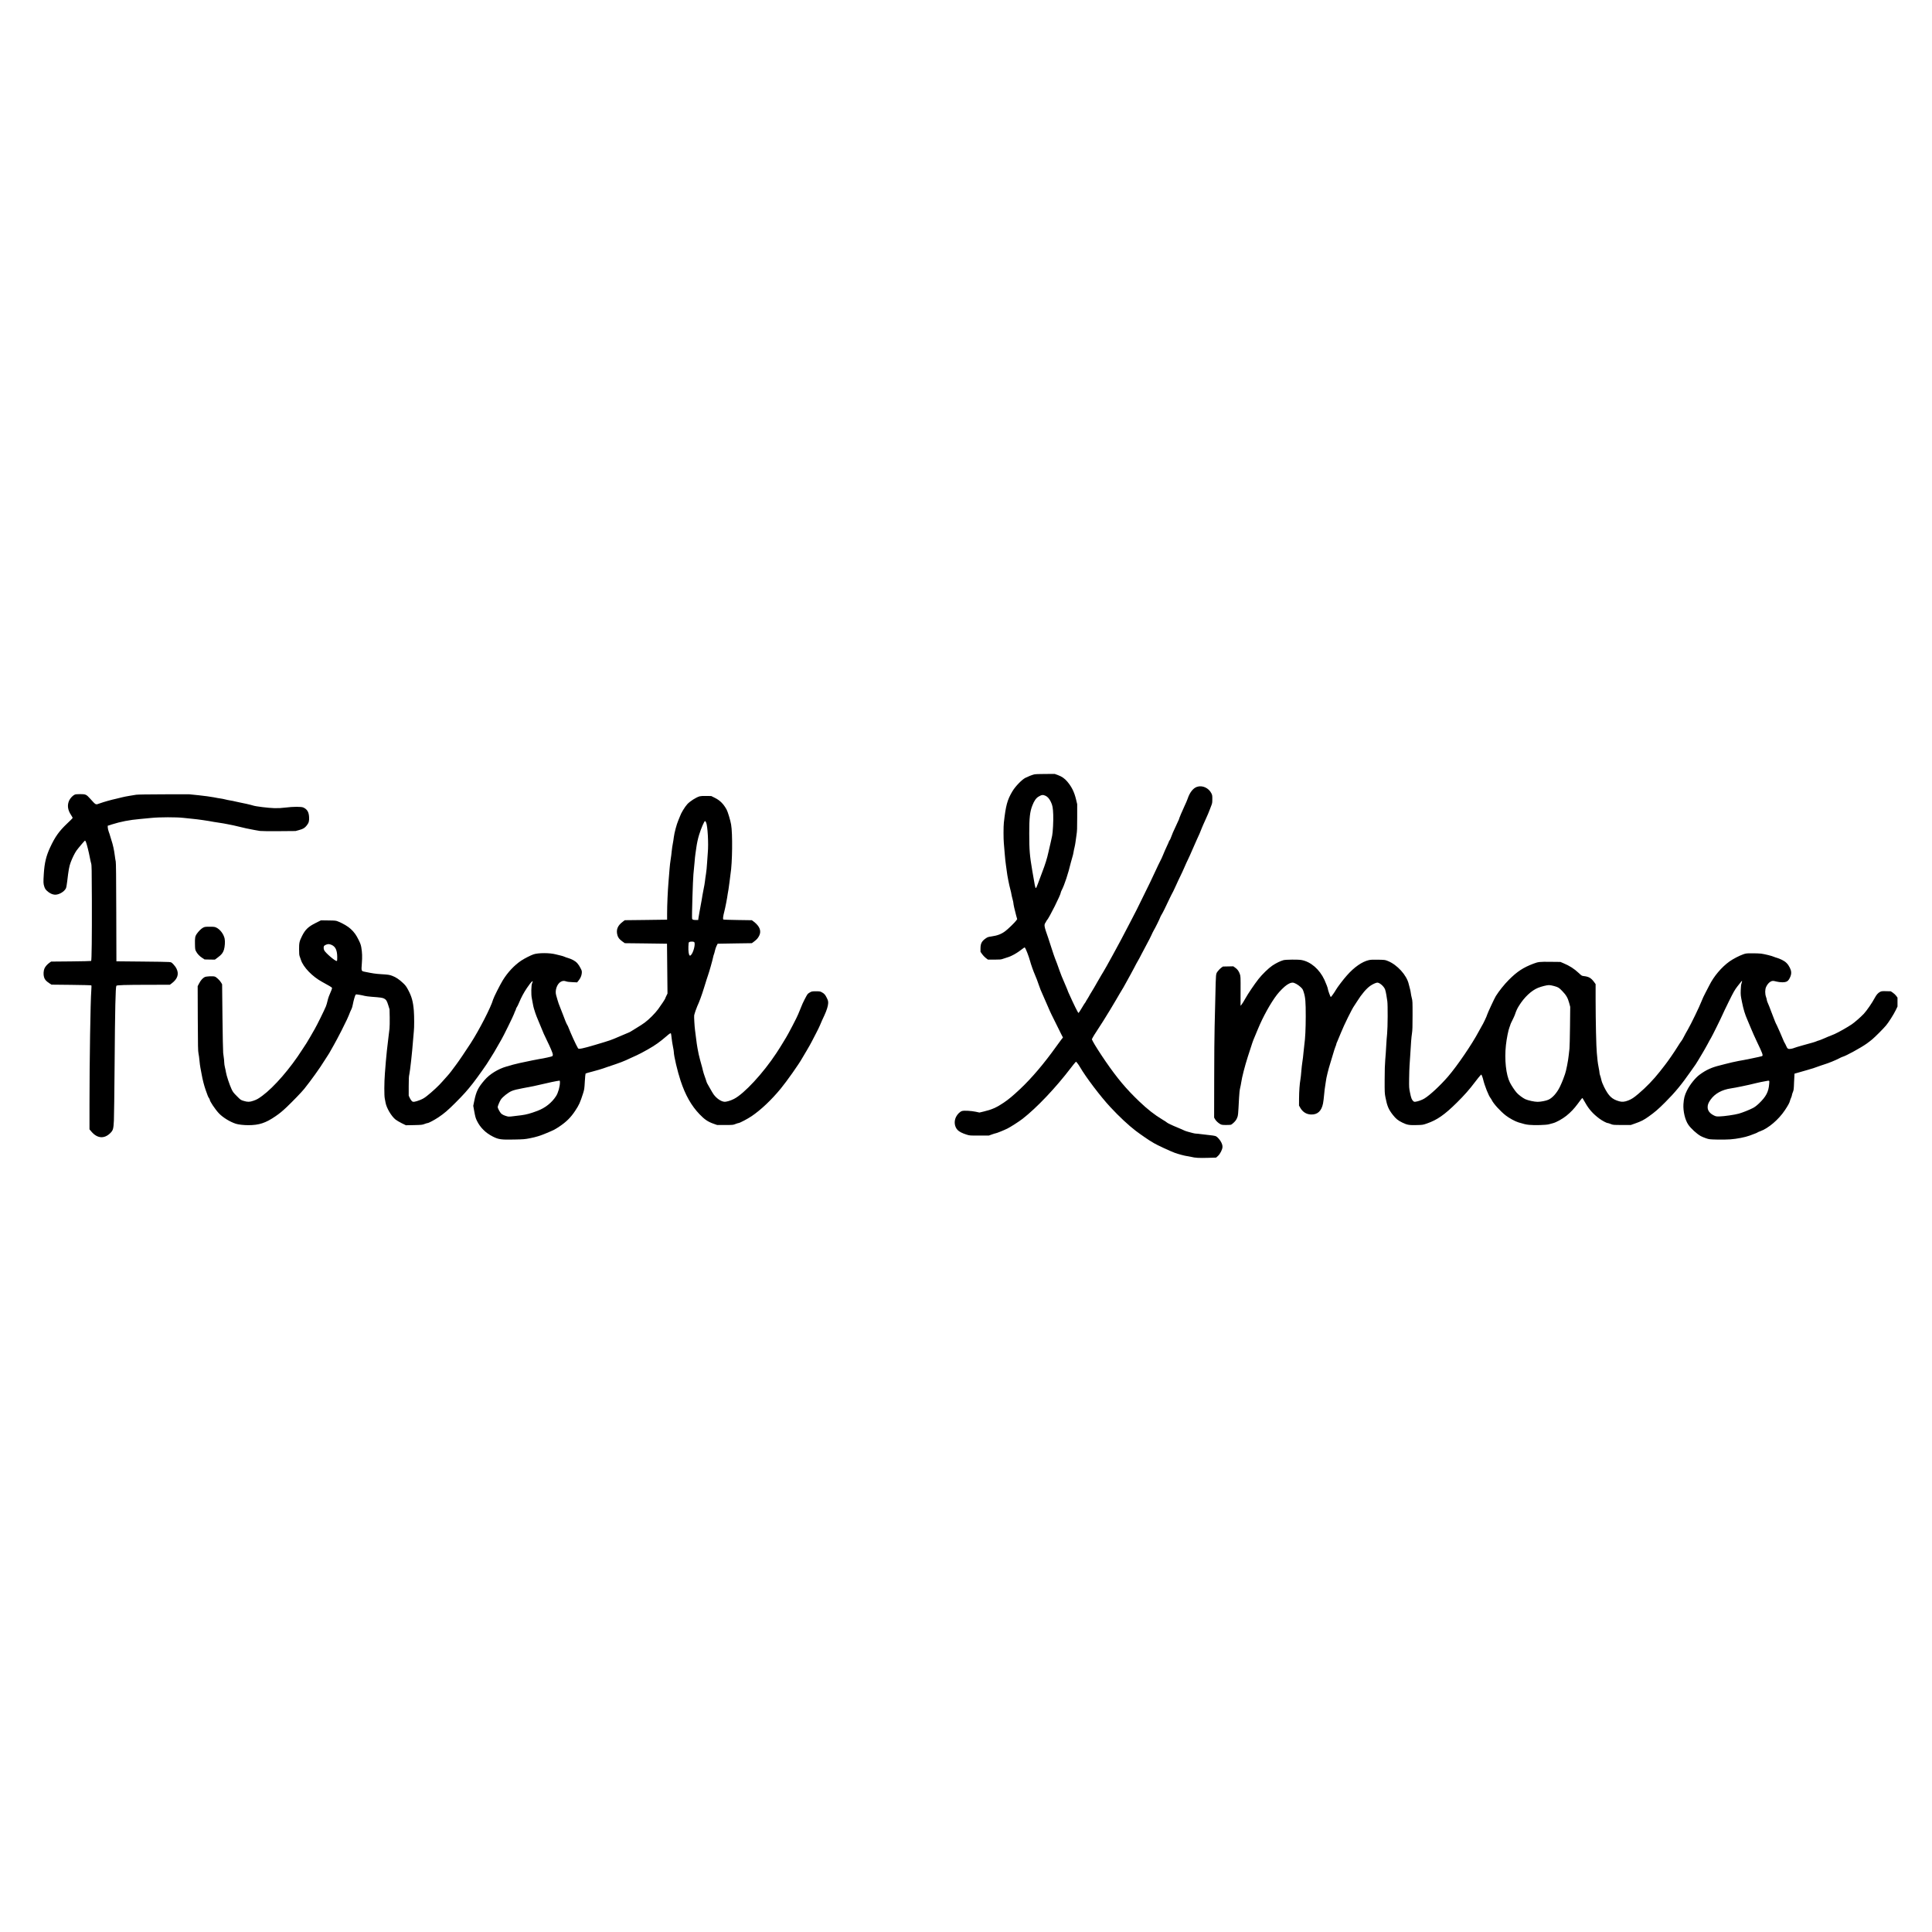 <?xml version="1.0" encoding="UTF-8" standalone="yes"?>
<svg version="1.0" xmlns="http://www.w3.org/2000/svg" width="4096pt" height="4096pt" viewBox="0 0 5462 5462" preserveAspectRatio="xMidYMid meet">
  <g transform="translate(0,5462) scale(0.1,-0.1)" fill="#000000" stroke="none">
    <path d="M29235 32726 c-66 -17 -165 -56 -245 -96 -99 -49 -285 -241 -368
-381 -145 -243 -187 -398 -242 -889 -12 -108 -12 -455 0 -580 5 -52 16 -187
25 -300 9 -113 24 -259 35 -325 10 -66 21 -147 25 -180 10 -99 66 -383 96
-490 15 -55 31 -122 34 -150 4 -27 18 -88 31 -134 13 -46 24 -97 24 -113 0
-33 38 -203 79 -353 l28 -100 -30 -43 c-39 -54 -223 -233 -302 -293 -112 -86
-226 -130 -399 -154 -86 -12 -107 -19 -153 -51 -118 -81 -152 -146 -153 -286
l0 -97 43 -62 c24 -35 70 -84 105 -111 l63 -48 182 0 c158 1 189 3 237 21 30
11 86 29 123 40 123 35 275 120 413 229 41 33 80 58 85 54 23 -14 112 -241
149 -379 27 -101 94 -291 139 -393 38 -88 78 -191 104 -272 31 -94 76 -209
122 -305 26 -55 83 -185 127 -290 44 -104 95 -219 114 -255 19 -36 77 -153
129 -260 52 -107 118 -239 145 -293 l51 -98 -56 -72 c-30 -40 -92 -124 -137
-187 -339 -475 -693 -892 -1016 -1196 -209 -196 -329 -296 -467 -389 -205
-138 -338 -196 -567 -250 l-118 -28 -102 22 c-127 27 -326 38 -387 22 -60 -17
-133 -88 -173 -168 -62 -126 -45 -273 43 -368 45 -48 133 -94 256 -132 87 -27
92 -28 358 -27 l270 0 89 32 c49 18 96 32 103 32 23 0 236 86 333 134 91 45
333 201 431 277 398 310 937 878 1361 1435 59 77 117 149 129 160 l21 19 34
-39 c19 -22 55 -76 81 -120 157 -274 583 -835 852 -1123 254 -273 512 -514
721 -674 122 -93 421 -299 434 -299 3 0 38 -21 77 -47 72 -46 461 -227 594
-276 98 -35 279 -84 345 -92 30 -4 81 -13 114 -21 112 -29 226 -35 469 -28
l238 7 49 44 c34 30 62 70 90 125 52 104 54 163 10 255 -30 66 -106 155 -150
178 -28 15 -122 29 -285 45 -60 5 -137 15 -170 20 -33 5 -78 10 -100 10 -22 0
-65 7 -95 15 -30 8 -91 24 -135 36 -44 11 -96 29 -115 39 -19 11 -102 46 -183
80 -160 65 -302 133 -312 149 -3 6 -58 42 -123 80 -215 128 -427 294 -655 513
-368 352 -614 644 -946 1125 -146 211 -323 489 -362 568 l-31 63 27 53 c15 30
58 99 95 154 98 147 303 471 391 620 42 72 115 193 161 270 47 77 98 165 114
195 16 30 43 75 60 100 17 25 66 110 109 190 43 80 103 190 135 245 32 55 83
151 114 212 31 62 74 142 96 178 22 36 68 121 101 188 34 67 102 196 152 287
50 91 107 203 128 250 20 47 51 110 69 140 47 79 165 319 180 364 7 21 26 58
42 82 26 39 120 228 225 454 19 41 39 82 44 90 27 44 86 166 139 284 32 74 86
187 118 252 33 66 85 180 117 254 32 74 79 179 106 232 27 54 75 162 108 240
33 79 94 216 135 306 75 161 96 210 141 327 12 33 61 144 108 246 47 102 99
223 115 270 17 46 41 109 53 139 19 45 23 75 23 165 1 100 -1 115 -26 166 -76
153 -255 235 -407 184 -109 -36 -206 -160 -264 -335 -14 -41 -54 -136 -90
-210 -60 -125 -157 -357 -157 -377 0 -4 -34 -78 -75 -163 -78 -163 -123 -268
-156 -362 -11 -31 -27 -62 -35 -69 -8 -6 -14 -17 -14 -24 0 -6 -29 -72 -64
-146 -35 -74 -78 -172 -96 -219 -18 -47 -39 -96 -47 -110 -25 -44 -174 -353
-194 -402 -10 -25 -73 -158 -139 -295 -67 -136 -171 -349 -232 -473 -141 -289
-144 -296 -308 -610 -259 -498 -337 -645 -407 -770 -39 -69 -86 -156 -106
-195 -51 -101 -292 -525 -316 -556 -10 -14 -64 -106 -119 -205 -55 -99 -125
-218 -155 -265 -30 -48 -69 -113 -85 -145 -17 -32 -42 -74 -56 -93 -14 -19
-26 -39 -26 -45 0 -5 -9 -19 -19 -30 -11 -12 -55 -81 -98 -155 -44 -74 -84
-136 -91 -139 -14 -4 -131 234 -292 593 -10 22 -24 58 -30 80 -7 22 -46 114
-87 205 -41 91 -97 228 -123 305 -62 177 -101 284 -133 360 -14 33 -57 161
-97 285 -39 124 -82 254 -94 290 -117 331 -124 368 -81 432 14 20 25 40 25 44
0 4 8 17 19 28 65 71 391 724 391 782 0 9 11 37 24 63 80 151 187 476 263 796
8 33 25 94 38 135 14 41 29 107 35 145 6 39 19 104 30 145 10 41 21 102 25
135 3 33 16 123 28 200 19 125 21 179 21 510 l0 370 -32 133 c-50 209 -122
355 -247 504 -77 91 -155 145 -270 187 l-86 31 -267 -1 c-180 0 -283 -5 -317
-13z m324 -604 c59 -27 108 -84 150 -172 47 -99 59 -161 67 -360 7 -165 -10
-506 -30 -595 -8 -33 -28 -125 -45 -205 -17 -80 -34 -152 -37 -160 -3 -8 -14
-53 -23 -100 -37 -173 -94 -355 -178 -572 -47 -123 -99 -261 -115 -308 -36
-101 -56 -142 -67 -135 -14 8 -27 73 -95 475 -76 447 -88 590 -88 1075 0 436
18 604 88 783 50 130 105 209 174 250 90 54 125 58 199 24z"/>
    <path d="M2115 32156 c-57 -25 -130 -102 -160 -168 -60 -133 -41 -268 55 -411
37 -53 46 -75 40 -88 -5 -9 -73 -77 -151 -150 -229 -217 -342 -376 -481 -675
-113 -243 -159 -435 -179 -738 -16 -252 -14 -287 12 -368 18 -56 32 -80 72
-119 71 -70 165 -114 242 -113 108 1 250 85 297 177 13 27 25 89 38 201 38
325 57 426 98 536 46 123 110 253 162 330 38 55 222 274 241 285 5 4 18 -13
28 -37 23 -51 82 -288 111 -443 11 -60 28 -135 37 -165 15 -50 17 -151 20
-1055 3 -1004 -5 -1686 -20 -1702 -5 -4 -261 -10 -570 -13 l-562 -5 -46 -32
c-61 -43 -117 -106 -142 -162 -28 -64 -34 -172 -13 -244 20 -70 57 -112 144
-170 l67 -44 559 -6 c316 -3 563 -10 568 -15 6 -6 5 -62 -1 -143 -24 -301 -51
-2012 -51 -3216 l0 -711 56 -66 c166 -194 364 -208 535 -37 76 77 87 115 99
351 5 102 14 802 20 1555 12 1625 26 2215 50 2256 13 20 238 27 938 28 l573 1
52 38 c166 124 213 264 138 415 -19 40 -57 93 -90 126 -55 57 -57 58 -126 64
-38 4 -388 10 -777 13 l-707 7 -4 1391 c-2 983 -7 1403 -15 1431 -6 22 -18 98
-27 170 -18 149 -54 313 -96 435 -16 47 -33 103 -38 125 -5 22 -21 71 -36 109
-14 38 -27 92 -28 120 l-2 51 115 37 c249 79 502 128 790 153 96 8 247 22 335
32 223 23 707 24 900 1 77 -10 199 -22 270 -28 126 -11 426 -54 590 -86 44 -8
125 -21 180 -28 55 -8 145 -23 200 -35 55 -11 134 -27 175 -35 41 -8 107 -23
145 -34 93 -26 326 -76 450 -97 55 -10 125 -22 155 -27 31 -5 260 -8 530 -6
l475 4 99 27 c118 32 161 58 220 133 57 73 70 121 64 237 -8 141 -55 219 -162
268 -59 27 -288 26 -506 -2 -124 -15 -202 -19 -315 -16 -165 4 -529 49 -597
73 -48 17 -319 79 -413 95 -33 6 -82 16 -110 24 -27 8 -84 19 -125 25 -41 6
-106 20 -145 30 -38 10 -95 21 -125 25 -30 3 -120 19 -200 35 -80 16 -269 41
-420 57 l-275 28 -715 -1 c-455 -1 -739 -6 -780 -12 -36 -6 -123 -20 -195 -32
-71 -11 -164 -30 -205 -41 -41 -11 -113 -29 -160 -39 -159 -35 -335 -85 -466
-131 -127 -45 -105 -56 -279 136 -104 115 -125 125 -280 124 -77 0 -131 -4
-150 -13z"/>
    <path d="M19780 32107 c-100 -28 -275 -140 -351 -224 -70 -77 -176 -252 -204
-338 -7 -22 -29 -76 -49 -120 -45 -103 -113 -354 -126 -471 -5 -50 -19 -133
-29 -185 -11 -52 -24 -148 -31 -214 -6 -66 -19 -172 -30 -235 -11 -63 -24
-178 -30 -255 -6 -77 -20 -243 -30 -370 -22 -259 -40 -657 -40 -907 l0 -168
-67 -1 c-38 -1 -307 -4 -598 -8 l-531 -6 -51 -38 c-153 -112 -201 -231 -157
-388 20 -70 56 -115 142 -177 l67 -47 530 -6 c291 -4 560 -7 596 -8 l66 -1 7
-704 7 -704 -30 -61 c-17 -33 -31 -66 -31 -72 0 -15 -115 -190 -203 -309 -90
-122 -256 -288 -377 -378 -52 -39 -153 -105 -225 -147 -71 -43 -143 -87 -160
-99 -16 -12 -52 -31 -80 -41 -27 -10 -142 -59 -255 -108 -244 -106 -252 -108
-685 -237 -347 -103 -459 -126 -482 -99 -14 18 -103 197 -136 274 -14 33 -48
110 -75 170 -27 61 -55 128 -62 150 -7 22 -21 52 -32 67 -21 30 -70 148 -128
308 -21 58 -57 148 -79 202 -23 53 -53 138 -67 190 -14 51 -33 116 -41 143
-41 140 29 330 140 384 52 25 87 26 147 5 28 -10 94 -18 176 -21 l130 -6 36
44 c57 69 90 144 96 216 4 59 2 70 -33 138 -60 119 -117 182 -210 232 -44 23
-109 50 -145 59 -36 10 -82 26 -102 36 -21 10 -68 25 -105 33 -38 8 -100 24
-140 34 -169 46 -498 46 -631 0 -79 -27 -256 -117 -342 -174 -197 -131 -387
-333 -526 -560 -79 -129 -258 -485 -274 -545 -56 -206 -392 -861 -634 -1235
-161 -248 -337 -508 -410 -604 -39 -51 -99 -132 -134 -180 -35 -47 -87 -111
-116 -141 -29 -30 -92 -102 -141 -158 -94 -110 -277 -281 -435 -406 -75 -59
-117 -84 -198 -116 -56 -23 -125 -44 -153 -47 -45 -5 -53 -3 -79 22 -15 15
-41 55 -57 88 l-28 62 0 265 c0 216 4 279 18 340 21 92 80 625 102 925 9 121
20 252 25 290 13 95 12 424 0 580 -21 259 -61 405 -163 593 -51 95 -73 125
-142 190 -107 101 -202 165 -298 201 -89 34 -113 37 -337 51 -150 10 -219 20
-448 67 -99 20 -99 18 -82 237 14 185 10 304 -15 451 -12 71 -28 116 -75 211
-70 142 -124 218 -224 311 -76 71 -215 154 -351 209 -68 28 -75 29 -281 32
l-210 3 -150 -75 c-209 -105 -295 -187 -386 -371 -73 -146 -83 -192 -82 -370
0 -127 4 -169 18 -205 10 -25 25 -70 35 -100 66 -204 324 -471 600 -620 187
-101 273 -153 278 -167 3 -9 -4 -38 -17 -67 -63 -142 -92 -222 -110 -303 -10
-48 -31 -117 -45 -153 -48 -117 -258 -543 -318 -644 -32 -54 -90 -155 -129
-225 -39 -69 -85 -146 -102 -171 -18 -25 -72 -108 -121 -185 -336 -528 -796
-1059 -1130 -1305 -118 -86 -149 -104 -251 -140 -106 -37 -160 -38 -273 -4
-86 26 -86 26 -194 135 -97 97 -113 118 -152 202 -55 118 -142 381 -155 467
-5 36 -19 101 -30 144 -11 44 -20 104 -20 135 -1 52 -4 88 -30 274 -5 39 -14
492 -20 1006 l-10 934 -27 46 c-38 66 -135 158 -181 172 -58 17 -238 8 -284
-14 -56 -28 -114 -93 -158 -179 l-41 -78 3 -912 c4 -799 6 -922 20 -988 9 -41
22 -133 28 -205 6 -71 18 -161 26 -200 9 -38 24 -122 35 -185 27 -155 71 -325
114 -446 20 -54 45 -123 55 -152 11 -29 28 -65 40 -79 11 -14 20 -32 20 -40 0
-48 157 -281 263 -392 112 -116 306 -235 472 -290 74 -24 220 -41 355 -41 306
0 492 61 772 254 113 77 195 145 309 253 179 171 424 424 502 521 186 232 446
594 557 777 24 38 69 108 100 155 32 47 72 114 89 148 18 35 59 109 93 165 33
56 128 235 211 397 136 267 191 386 248 535 11 28 29 67 40 87 11 20 26 74 34
120 19 105 63 259 80 277 11 11 28 11 107 -3 51 -9 118 -22 148 -31 30 -8 118
-19 195 -25 252 -19 313 -27 357 -52 58 -33 76 -61 116 -189 l35 -114 5 -230
c2 -126 -1 -268 -6 -315 -6 -47 -18 -143 -26 -215 -34 -269 -68 -584 -77 -710
-5 -71 -17 -224 -27 -340 -20 -250 -22 -633 -3 -715 7 -30 16 -80 21 -110 25
-149 162 -384 281 -480 31 -25 110 -71 175 -104 l119 -58 230 4 c218 5 233 7
298 32 37 14 76 26 87 26 29 0 191 86 305 162 165 111 260 192 476 407 237
237 335 347 499 556 131 168 421 577 452 640 12 22 48 80 80 128 33 49 102
165 154 259 52 94 107 189 121 211 43 68 343 678 357 727 8 25 23 63 35 85 11
22 21 47 21 56 0 9 10 28 21 43 12 15 41 74 65 132 60 145 131 278 221 412
122 182 200 253 146 134 -25 -56 -30 -322 -8 -422 9 -41 23 -113 30 -160 8
-47 21 -105 29 -130 8 -25 27 -83 41 -130 15 -47 52 -141 82 -210 30 -69 67
-159 83 -200 37 -98 105 -252 165 -370 89 -179 165 -360 165 -394 0 -18 -6
-39 -14 -45 -14 -12 -252 -65 -366 -81 -60 -9 -302 -58 -560 -114 -58 -12
-141 -33 -185 -45 -44 -13 -127 -36 -185 -53 -236 -67 -477 -215 -620 -383
-182 -211 -235 -318 -290 -581 l-30 -147 30 -166 c25 -136 37 -181 70 -250 95
-198 249 -351 457 -455 160 -80 233 -90 603 -82 260 5 298 8 435 35 178 34
303 73 480 148 201 84 232 100 350 178 204 135 333 263 459 455 107 162 136
226 218 480 38 120 40 133 52 343 7 120 17 222 22 227 5 5 99 32 209 60 110
29 241 67 290 85 50 18 110 39 135 47 343 113 450 154 645 248 33 16 107 50
165 75 58 25 200 100 317 167 208 118 334 208 512 361 106 92 129 106 140 89
4 -7 13 -66 19 -130 7 -64 23 -171 37 -237 14 -66 25 -136 25 -155 0 -109 104
-550 192 -815 134 -405 302 -702 532 -943 147 -153 238 -215 406 -274 l95 -33
225 0 c222 0 226 1 294 28 37 15 76 27 86 27 32 0 255 117 369 194 262 177
560 459 822 777 174 211 520 702 606 859 17 30 76 130 132 223 55 92 121 209
146 260 24 50 78 155 120 232 41 77 88 174 105 215 38 93 72 169 127 285 64
137 105 269 107 345 1 55 -4 76 -35 140 -45 95 -74 129 -141 165 -50 28 -59
30 -168 30 -105 0 -119 -2 -165 -27 -27 -14 -60 -37 -71 -50 -25 -26 -155
-283 -174 -343 -7 -22 -28 -74 -47 -115 -19 -41 -41 -95 -50 -120 -20 -60
-281 -560 -336 -647 -25 -37 -69 -111 -99 -163 -30 -52 -111 -180 -180 -285
-372 -565 -910 -1147 -1197 -1293 -99 -51 -221 -86 -276 -80 -96 11 -217 95
-300 208 -18 25 -61 97 -96 160 -34 63 -70 126 -79 140 -9 14 -22 43 -28 65
-5 22 -27 85 -47 140 -20 55 -43 127 -50 160 -12 57 -21 91 -81 305 -15 52
-33 127 -41 165 -7 39 -22 115 -33 170 -11 55 -29 179 -40 275 -11 96 -25 202
-30 235 -14 98 -31 391 -24 422 12 55 65 209 88 258 55 115 129 318 186 505
17 58 38 125 47 150 9 25 20 63 26 85 6 22 25 81 43 130 35 98 125 414 144
508 6 33 18 74 26 92 7 18 20 64 28 102 8 39 28 98 45 132 l31 61 58 1 c31 1
249 4 483 8 l426 6 59 44 c81 61 110 95 147 165 68 134 18 268 -149 397 l-57
43 -396 6 c-218 3 -402 9 -410 14 -18 12 -9 90 28 231 27 102 82 385 96 500 4
28 13 82 21 120 7 39 20 133 29 211 8 77 21 181 29 230 51 302 61 1139 16
1393 -20 119 -93 359 -126 421 -88 161 -188 262 -332 333 l-104 52 -142 2
c-91 2 -157 -2 -186 -10z m182 -738 c44 -89 73 -606 48 -859 -5 -52 -14 -180
-20 -285 -6 -104 -19 -242 -30 -305 -11 -63 -24 -160 -30 -215 -6 -55 -22
-147 -35 -205 -13 -58 -28 -139 -34 -180 -10 -70 -27 -167 -86 -485 -14 -71
-27 -151 -30 -177 l-6 -48 -53 0 c-87 0 -114 9 -120 39 -10 46 23 1120 38
1256 8 72 22 218 31 325 8 107 20 218 25 245 5 28 17 106 25 174 15 117 48
270 80 371 59 190 148 394 168 388 7 -2 20 -20 29 -39z m-341 -3379 c52 -28
-15 -306 -90 -374 -19 -17 -23 -18 -36 -5 -24 23 -37 123 -33 247 3 99 6 116
22 128 23 16 109 19 137 4z m-10245 -84 c110 -51 156 -151 158 -343 1 -90 -2
-108 -15 -111 -42 -8 -318 228 -353 302 -22 46 -21 109 2 129 27 24 83 45 122
46 19 0 58 -10 86 -23z m6454 -3883 c0 -123 -50 -299 -110 -392 -122 -188
-305 -333 -525 -416 -199 -75 -313 -106 -460 -125 -295 -39 -350 -44 -391 -32
-94 25 -150 53 -183 89 -35 40 -91 146 -91 175 0 27 60 170 91 214 52 76 209
200 305 240 60 26 166 52 309 78 239 43 400 76 535 110 187 46 428 96 508 105
8 1 12 -14 12 -46z"/>
    <path d="M5742 28394 c-52 -26 -128 -101 -182 -179 -44 -64 -52 -114 -48 -286
3 -143 5 -158 30 -204 38 -72 97 -136 175 -186 l67 -44 145 -3 146 -2 87 65
c102 76 140 124 169 214 26 82 36 235 20 313 -27 129 -129 264 -236 314 -45
21 -65 24 -186 24 -125 0 -139 -2 -187 -26z"/>
    <path d="M49285 27641 c-116 -41 -286 -129 -389 -202 -226 -161 -447 -423
-573 -679 -26 -52 -75 -147 -109 -210 -35 -63 -83 -167 -107 -230 -62 -161
-298 -649 -389 -805 -41 -71 -95 -168 -118 -215 -23 -47 -52 -96 -65 -110 -13
-14 -58 -81 -100 -150 -95 -155 -276 -417 -364 -529 -36 -46 -102 -130 -146
-187 -173 -221 -393 -449 -605 -627 -135 -114 -189 -149 -286 -188 -102 -40
-174 -47 -256 -24 -205 57 -298 145 -428 404 -42 85 -67 150 -80 210 -11 48
-26 103 -35 124 -8 20 -15 51 -15 69 0 18 -11 85 -24 148 -13 63 -27 151 -31
195 -3 44 -13 143 -21 220 -17 166 -33 874 -34 1501 l0 442 -43 59 c-85 115
-149 152 -291 168 -56 6 -62 10 -141 85 -132 124 -265 209 -440 281 l-80 34
-280 3 c-311 4 -346 0 -488 -54 -284 -108 -457 -222 -688 -453 -131 -131 -280
-318 -371 -463 -36 -57 -235 -486 -242 -519 -6 -36 -123 -283 -155 -327 -10
-15 -49 -85 -87 -157 -190 -358 -606 -968 -866 -1270 -218 -253 -515 -529
-671 -623 -64 -39 -175 -79 -242 -88 -39 -6 -49 -4 -71 17 -42 39 -60 85 -90
234 -28 136 -29 147 -26 399 2 142 7 311 12 375 5 64 14 199 20 301 19 339 31
490 48 603 14 92 17 185 17 517 0 384 -1 409 -22 485 -12 44 -24 109 -28 145
-4 36 -16 92 -26 125 -10 33 -25 90 -33 127 -57 249 -326 545 -591 650 -79 32
-83 32 -275 36 -152 3 -210 0 -262 -12 -191 -44 -412 -198 -617 -430 -104
-116 -272 -338 -314 -412 -36 -65 -130 -197 -143 -201 -10 -3 -84 199 -84 231
0 22 -53 162 -97 256 -139 298 -386 511 -648 559 -92 17 -439 14 -510 -4 -85
-23 -211 -84 -317 -156 -105 -71 -287 -248 -388 -377 -123 -158 -296 -414
-371 -549 -41 -74 -88 -151 -106 -171 l-31 -37 1 415 c1 404 1 417 -21 482
-27 81 -70 140 -137 185 l-49 34 -146 -3 -145 -3 -48 -33 c-26 -18 -69 -62
-96 -98 -60 -79 -56 -38 -71 -704 -6 -261 -15 -650 -21 -865 -6 -214 -12 -880
-12 -1480 l-2 -1090 22 -40 c26 -50 96 -116 155 -147 37 -20 58 -22 158 -23
63 0 127 3 142 7 14 5 53 35 86 68 44 44 67 77 87 127 29 73 27 49 55 568 6
126 17 219 30 275 12 47 25 118 31 158 21 147 101 461 189 735 137 426 138
428 182 532 17 39 63 149 102 245 142 344 357 733 535 965 75 99 210 233 280
279 74 48 118 66 166 66 49 0 150 -56 221 -122 60 -56 66 -66 93 -152 46 -145
56 -266 56 -676 -1 -362 -14 -627 -40 -810 -7 -52 -19 -156 -25 -230 -6 -74
-19 -187 -30 -250 -10 -63 -24 -182 -30 -265 -6 -82 -17 -186 -25 -230 -23
-131 -37 -328 -39 -540 l-1 -200 30 -54 c68 -124 172 -192 302 -199 188 -10
304 94 347 313 9 44 23 157 31 250 8 94 21 202 29 240 7 39 17 102 21 140 8
85 72 345 125 510 21 66 57 184 79 262 22 79 52 170 66 203 14 32 25 66 25 75
0 9 11 37 24 63 13 26 62 144 109 262 83 209 314 677 370 751 14 19 52 78 86
132 123 198 265 365 376 440 66 45 157 86 193 87 67 0 187 -105 220 -193 11
-29 28 -102 37 -162 9 -61 21 -137 26 -170 16 -101 12 -750 -5 -915 -9 -80
-20 -237 -26 -350 -5 -113 -18 -288 -27 -390 -11 -130 -17 -297 -17 -565 -1
-360 0 -386 23 -500 47 -243 87 -339 206 -491 90 -114 143 -158 271 -221 137
-67 197 -77 419 -70 156 4 163 5 280 46 285 99 495 245 840 586 211 208 361
378 520 590 63 82 127 163 144 179 l31 29 19 -44 c11 -24 25 -67 31 -94 39
-172 159 -473 210 -530 9 -11 25 -36 34 -55 47 -101 242 -316 395 -435 99 -77
265 -168 362 -197 161 -49 203 -59 299 -69 143 -16 485 -6 560 16 30 9 82 23
115 31 93 24 262 117 377 208 122 98 223 204 324 341 133 179 125 171 141 149
8 -10 42 -68 75 -128 100 -178 216 -307 392 -439 82 -61 206 -127 238 -127 10
0 48 -12 85 -27 67 -27 70 -27 318 -28 l250 0 125 44 c164 57 241 96 380 195
171 121 276 211 470 406 272 271 463 503 715 865 65 94 128 184 141 200 12 17
45 68 72 115 27 47 81 137 120 201 39 64 104 179 145 255 40 77 85 157 99 179
31 49 287 567 322 650 13 33 94 202 179 375 138 279 166 329 247 435 50 66
100 129 111 140 19 19 19 19 19 0 -1 -11 -8 -38 -16 -60 -11 -27 -17 -88 -21
-185 -4 -140 -3 -152 36 -343 41 -205 85 -348 153 -502 22 -49 69 -162 105
-250 36 -88 109 -252 163 -365 161 -335 178 -383 148 -407 -12 -10 -539 -119
-663 -137 -57 -9 -296 -63 -385 -88 -41 -12 -109 -29 -150 -39 -232 -56 -388
-128 -570 -262 -123 -90 -279 -287 -360 -452 -64 -131 -86 -215 -97 -380 -13
-198 46 -448 138 -582 72 -106 236 -256 351 -321 29 -17 96 -44 148 -62 92
-31 101 -32 320 -37 124 -3 290 0 370 6 179 13 417 59 541 105 175 64 216 81
230 93 8 6 40 20 72 31 228 81 520 328 696 592 90 134 135 217 146 269 4 19
18 57 31 85 13 28 24 61 24 74 0 12 12 51 26 85 25 58 27 77 35 291 5 126 10
230 12 232 3 3 46 15 377 108 105 29 224 68 375 124 17 7 62 21 100 33 105 31
310 115 401 163 44 24 93 46 109 50 89 22 513 254 675 369 47 33 119 88 160
123 82 68 320 307 392 394 73 87 214 310 271 427 l52 107 0 126 0 126 -35 48
c-19 27 -62 68 -95 90 l-60 41 -128 3 c-112 3 -132 1 -170 -17 -60 -29 -108
-83 -157 -176 -67 -129 -229 -364 -310 -449 -89 -94 -254 -237 -338 -295 -126
-85 -362 -219 -484 -274 -70 -31 -132 -57 -137 -57 -6 0 -72 -27 -147 -61 -76
-33 -151 -63 -168 -66 -17 -3 -44 -13 -60 -21 -17 -8 -66 -25 -110 -37 -45
-12 -172 -48 -284 -79 -112 -31 -216 -63 -231 -70 -15 -8 -55 -19 -89 -26 -86
-15 -109 -3 -142 76 -14 33 -34 73 -45 90 -11 16 -27 49 -36 74 -24 62 -166
388 -186 425 -40 75 -38 71 -158 385 -20 52 -45 118 -55 145 -10 28 -30 75
-44 105 -14 30 -26 67 -26 81 0 14 -10 52 -22 85 -32 89 -31 211 3 284 32 70
81 125 130 151 48 24 67 24 164 -1 48 -12 111 -20 162 -20 132 0 176 31 230
162 34 85 30 158 -16 249 -53 108 -118 172 -225 224 -50 24 -113 49 -141 56
-27 7 -66 20 -85 29 -48 24 -262 77 -362 90 -45 5 -159 10 -253 9 -159 0 -175
-2 -250 -28z m-5350 -897 c123 -35 138 -45 233 -143 109 -112 156 -193 194
-334 l30 -112 -6 -560 c-4 -308 -10 -587 -15 -620 -5 -33 -14 -116 -21 -185
-15 -154 -74 -454 -105 -535 -12 -33 -37 -100 -54 -150 -18 -49 -59 -144 -91
-210 -84 -173 -210 -315 -326 -366 -67 -30 -217 -59 -304 -59 -90 0 -268 39
-348 75 -67 31 -183 117 -239 178 -53 57 -152 205 -196 293 -111 220 -157 652
-113 1054 20 188 70 435 102 512 13 32 24 63 24 70 0 7 25 63 56 123 30 61 62
128 69 150 42 124 67 179 118 260 151 244 354 434 542 509 98 39 242 75 305
76 32 0 95 -11 145 -26z m6082 -2765 c-16 -225 -88 -363 -289 -555 -68 -64
-117 -102 -174 -131 -101 -52 -284 -125 -396 -157 -110 -32 -422 -77 -548 -79
-87 -2 -100 1 -154 27 -119 58 -179 138 -179 236 0 68 23 126 79 206 124 177
323 287 585 325 46 6 179 31 294 55 203 43 243 51 425 96 47 11 105 24 130 29
25 4 79 14 120 22 124 23 114 31 107 -74z"/>
  </g>
</svg>
